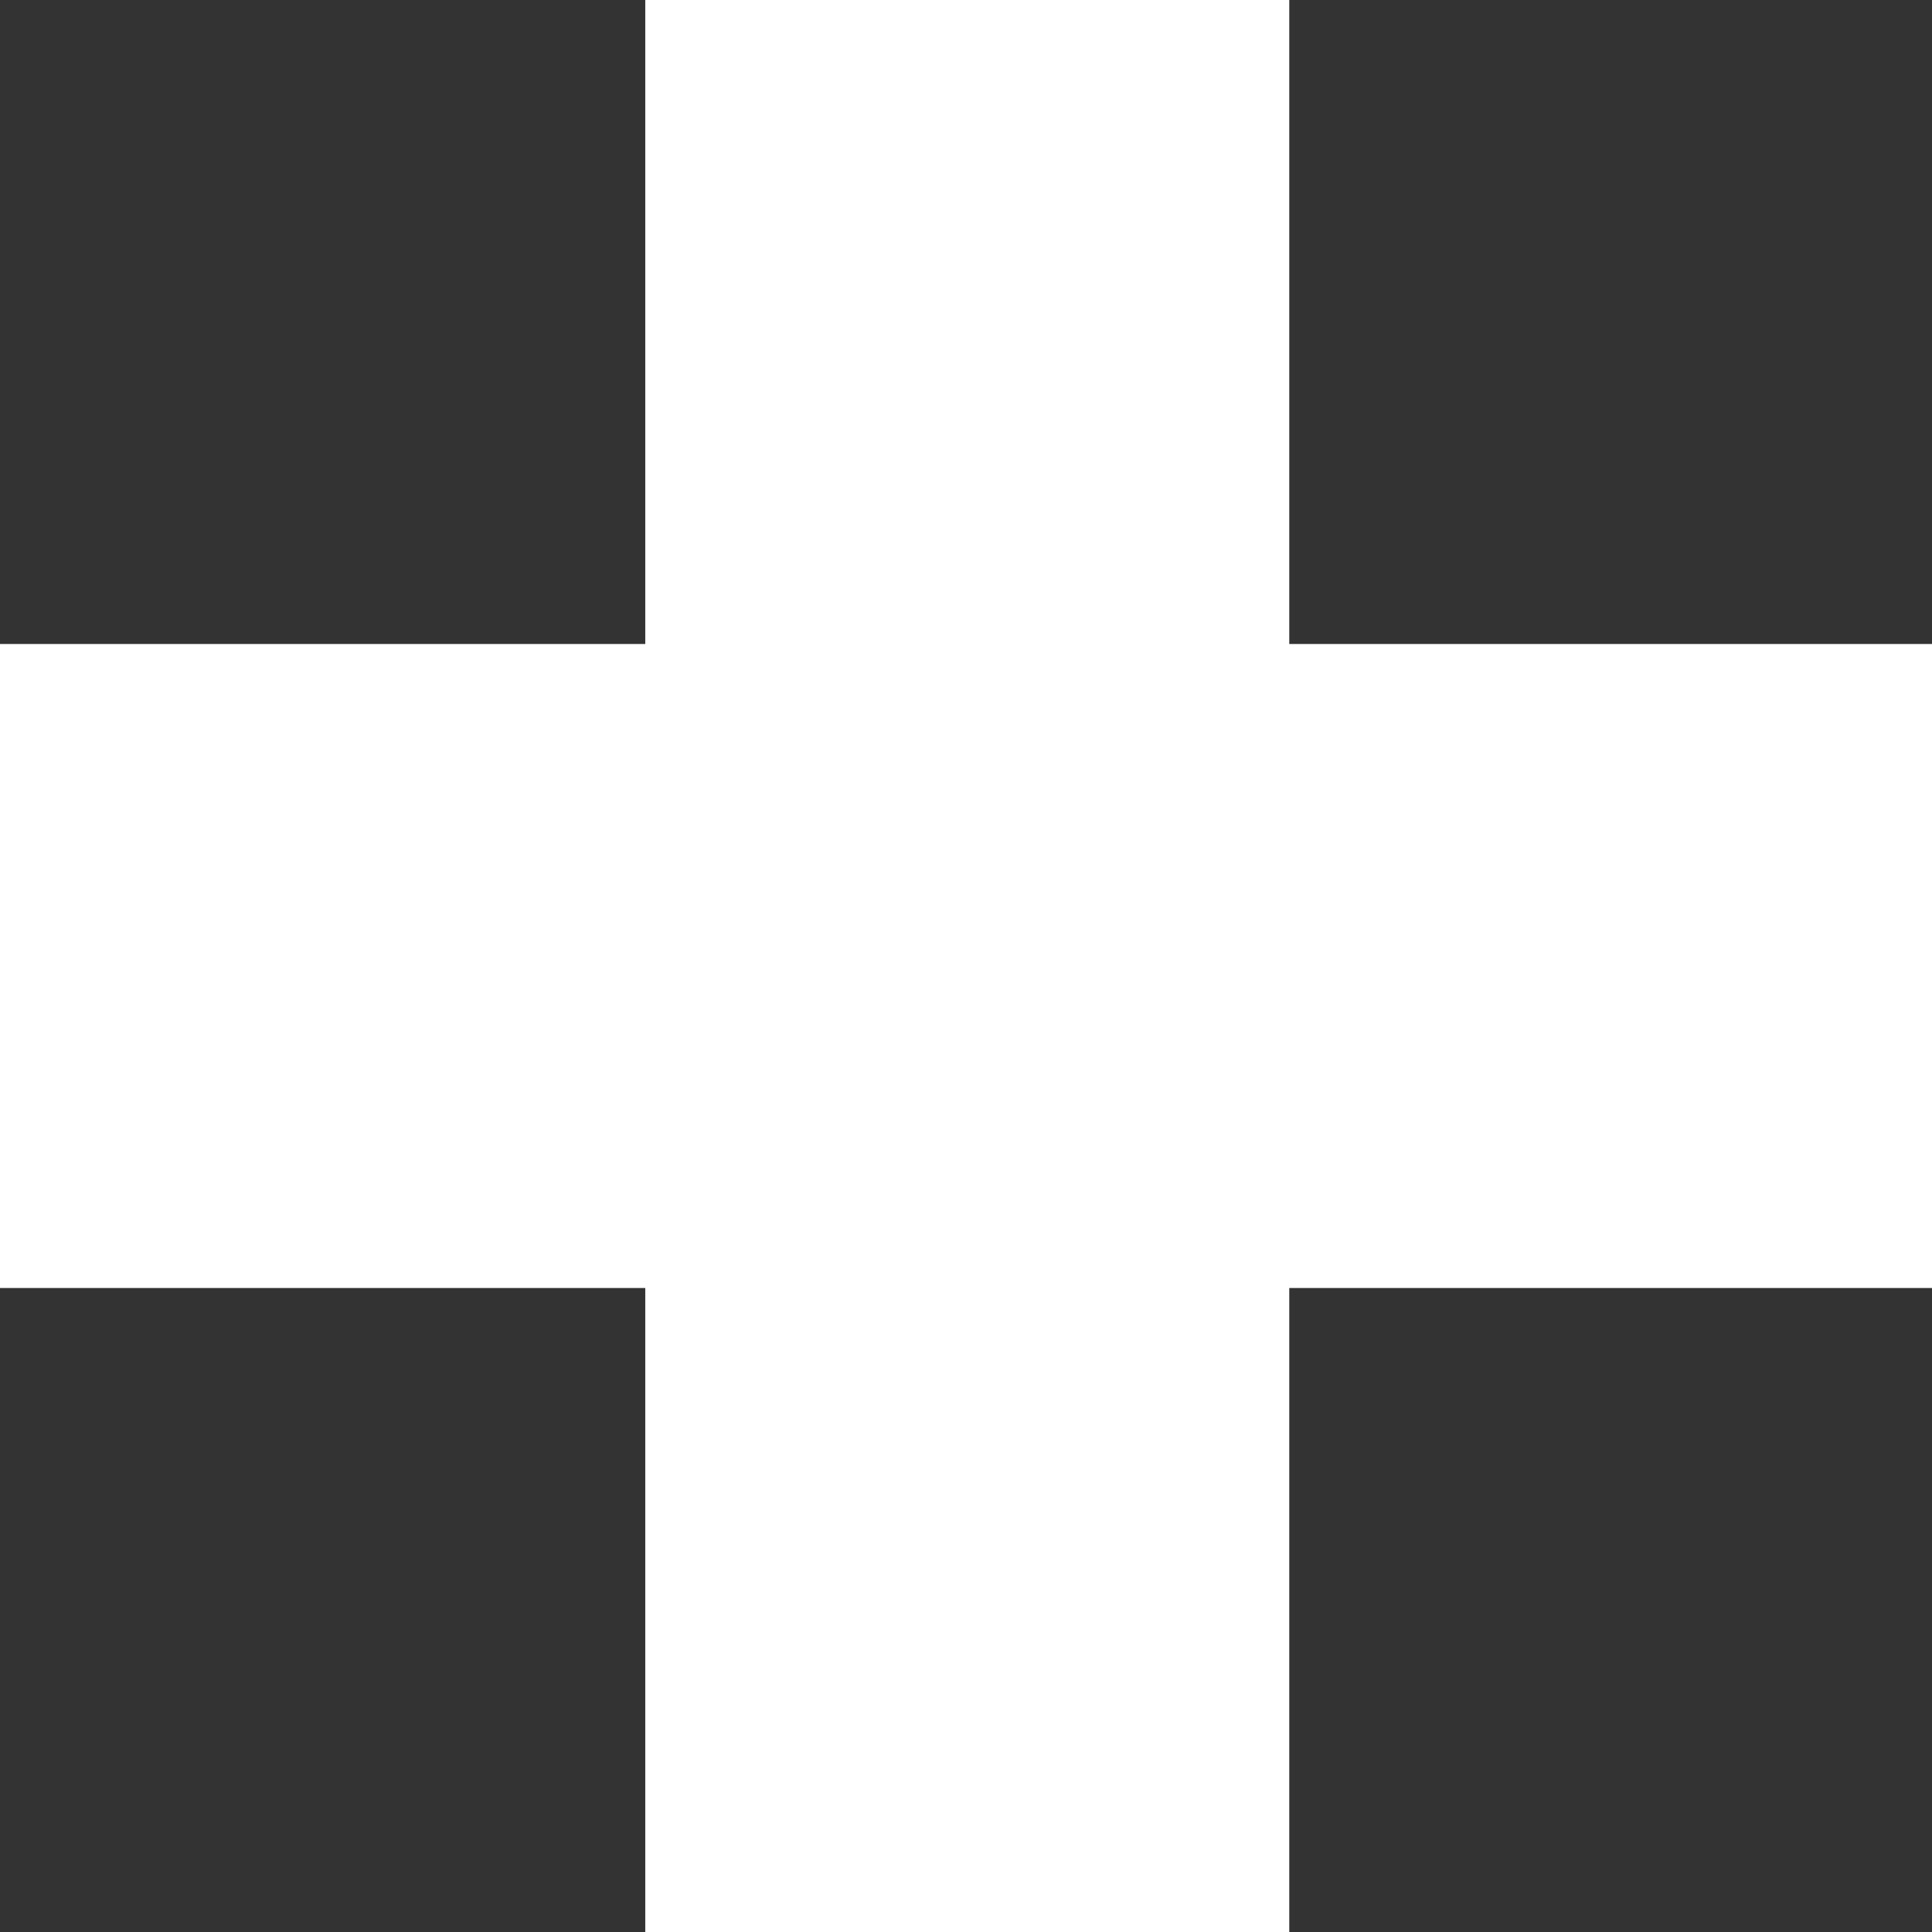 <svg width="84" height="84" viewBox="0 0 84 84" fill="none" xmlns="http://www.w3.org/2000/svg">
<rect x="0" y="0" width="84" height="84" fill="#333333" stroke="none"/>
<path id="Union" fill-rule="evenodd" clip-rule="evenodd" d="M28.055 84H56.055L56.055 56H84V28H56.055L56.055 2.44784e-06L28.055 0L28.055 28H0V56H28.055L28.055 84Z" fill="white"/>
</svg>
